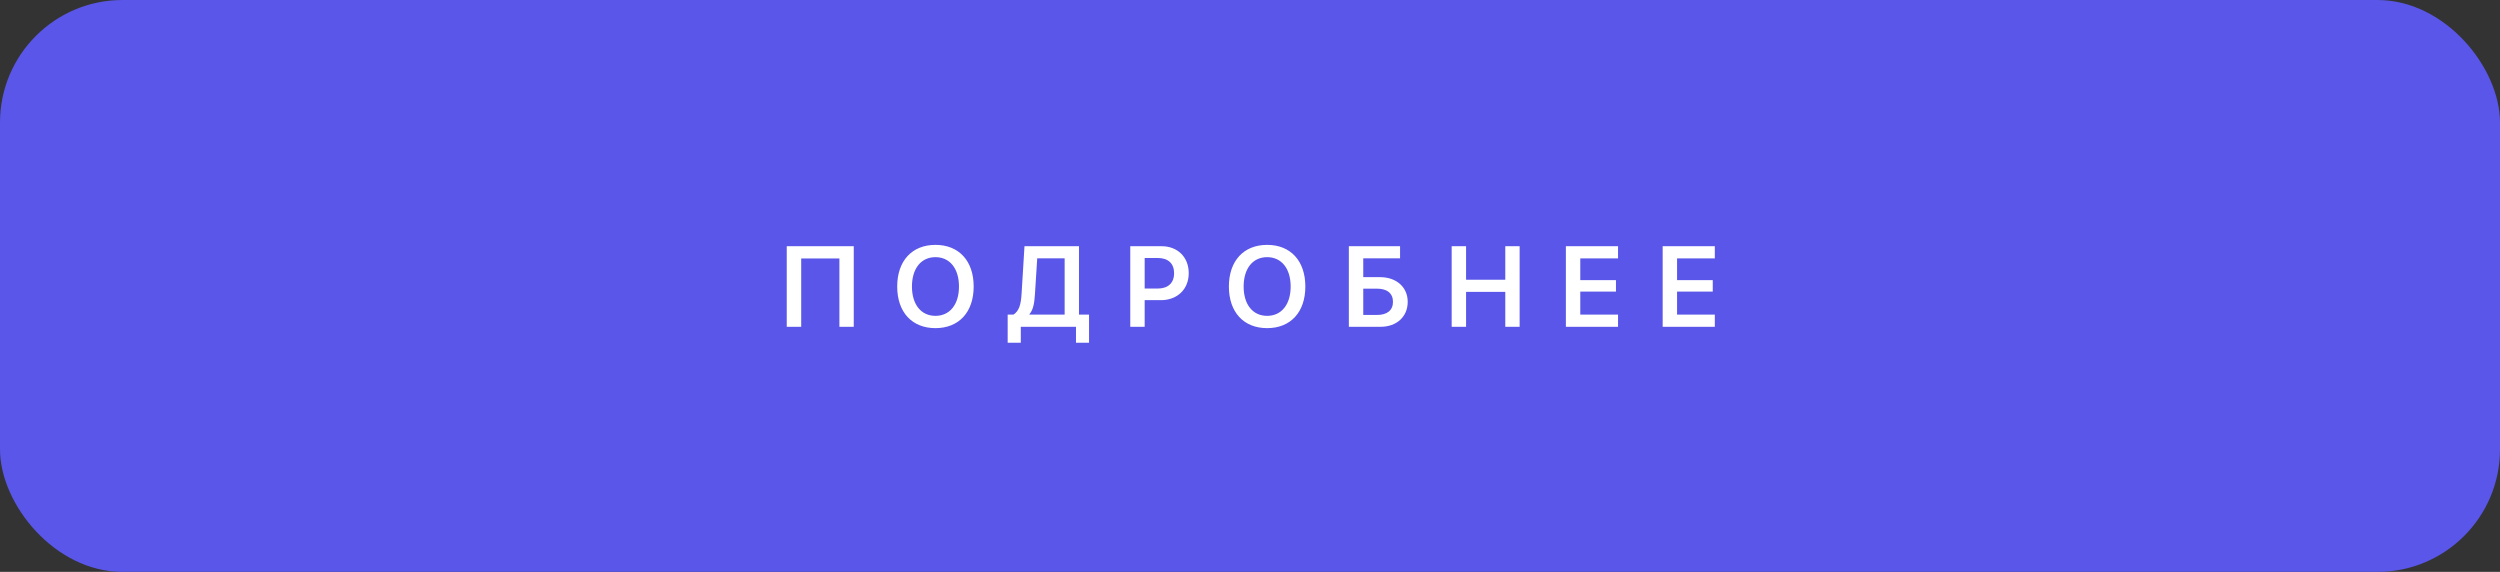 <?xml version="1.0" encoding="UTF-8"?> <svg xmlns="http://www.w3.org/2000/svg" width="306" height="70" viewBox="0 0 306 70" fill="none"><rect x="0" y="0" width="306" height="70" fill="#333333" stroke="none"/> <rect width="306" height="70" rx="15" fill="#5956E9"></rect> <path d="M104.5 40V30.136H96.297V40H98.067V31.633H102.743V40H104.5ZM114.501 29.972C111.623 29.972 109.818 31.934 109.818 35.071C109.818 38.209 111.623 40.164 114.501 40.164C117.372 40.164 119.177 38.209 119.177 35.071C119.177 31.934 117.372 29.972 114.501 29.972ZM114.501 31.476C116.258 31.476 117.379 32.87 117.379 35.071C117.379 37.266 116.258 38.66 114.501 38.66C112.737 38.66 111.623 37.266 111.623 35.071C111.623 32.87 112.737 31.476 114.501 31.476ZM126.675 36.049L126.956 31.619H130.312V38.51H126.005V38.455C126.463 37.915 126.6 37.156 126.675 36.049ZM124.946 40H131.7V41.948H133.299V38.51H132.069V30.136H125.397L125.042 35.94C124.966 37.259 124.741 38.072 124.044 38.51H123.339V41.948H124.946V40ZM138.344 30.136V40H140.108V36.739H142.104C144.1 36.739 145.501 35.406 145.501 33.438C145.501 31.469 144.141 30.136 142.179 30.136H138.344ZM140.108 31.578H141.714C142.979 31.578 143.71 32.255 143.71 33.438C143.71 34.634 142.972 35.317 141.707 35.317H140.108V31.578ZM155.099 29.972C152.221 29.972 150.416 31.934 150.416 35.071C150.416 38.209 152.221 40.164 155.099 40.164C157.97 40.164 159.774 38.209 159.774 35.071C159.774 31.934 157.97 29.972 155.099 29.972ZM155.099 31.476C156.855 31.476 157.977 32.87 157.977 35.071C157.977 37.266 156.855 38.66 155.099 38.66C153.335 38.66 152.221 37.266 152.221 35.071C152.221 32.87 153.335 31.476 155.099 31.476ZM172.304 36.944C172.304 35.147 170.917 33.923 168.927 33.923H166.863V31.619H171.368V30.136H165.099V40H168.982C170.944 40 172.304 38.77 172.304 36.944ZM166.863 38.551V35.331H168.531C169.782 35.331 170.5 35.898 170.5 36.944C170.5 37.983 169.782 38.551 168.538 38.551H166.863ZM186.003 40V30.136H184.247V34.237H179.448V30.136H177.684V40H179.448V35.721H184.247V40H186.003ZM198.048 38.51H193.427V35.693H197.795V34.292H193.427V31.626H198.048V30.136H191.663V40H198.048V38.51ZM209.894 38.51H205.273V35.693H209.641V34.292H205.273V31.626H209.894V30.136H203.51V40H209.894V38.51Z" fill="white"></path> </svg> 